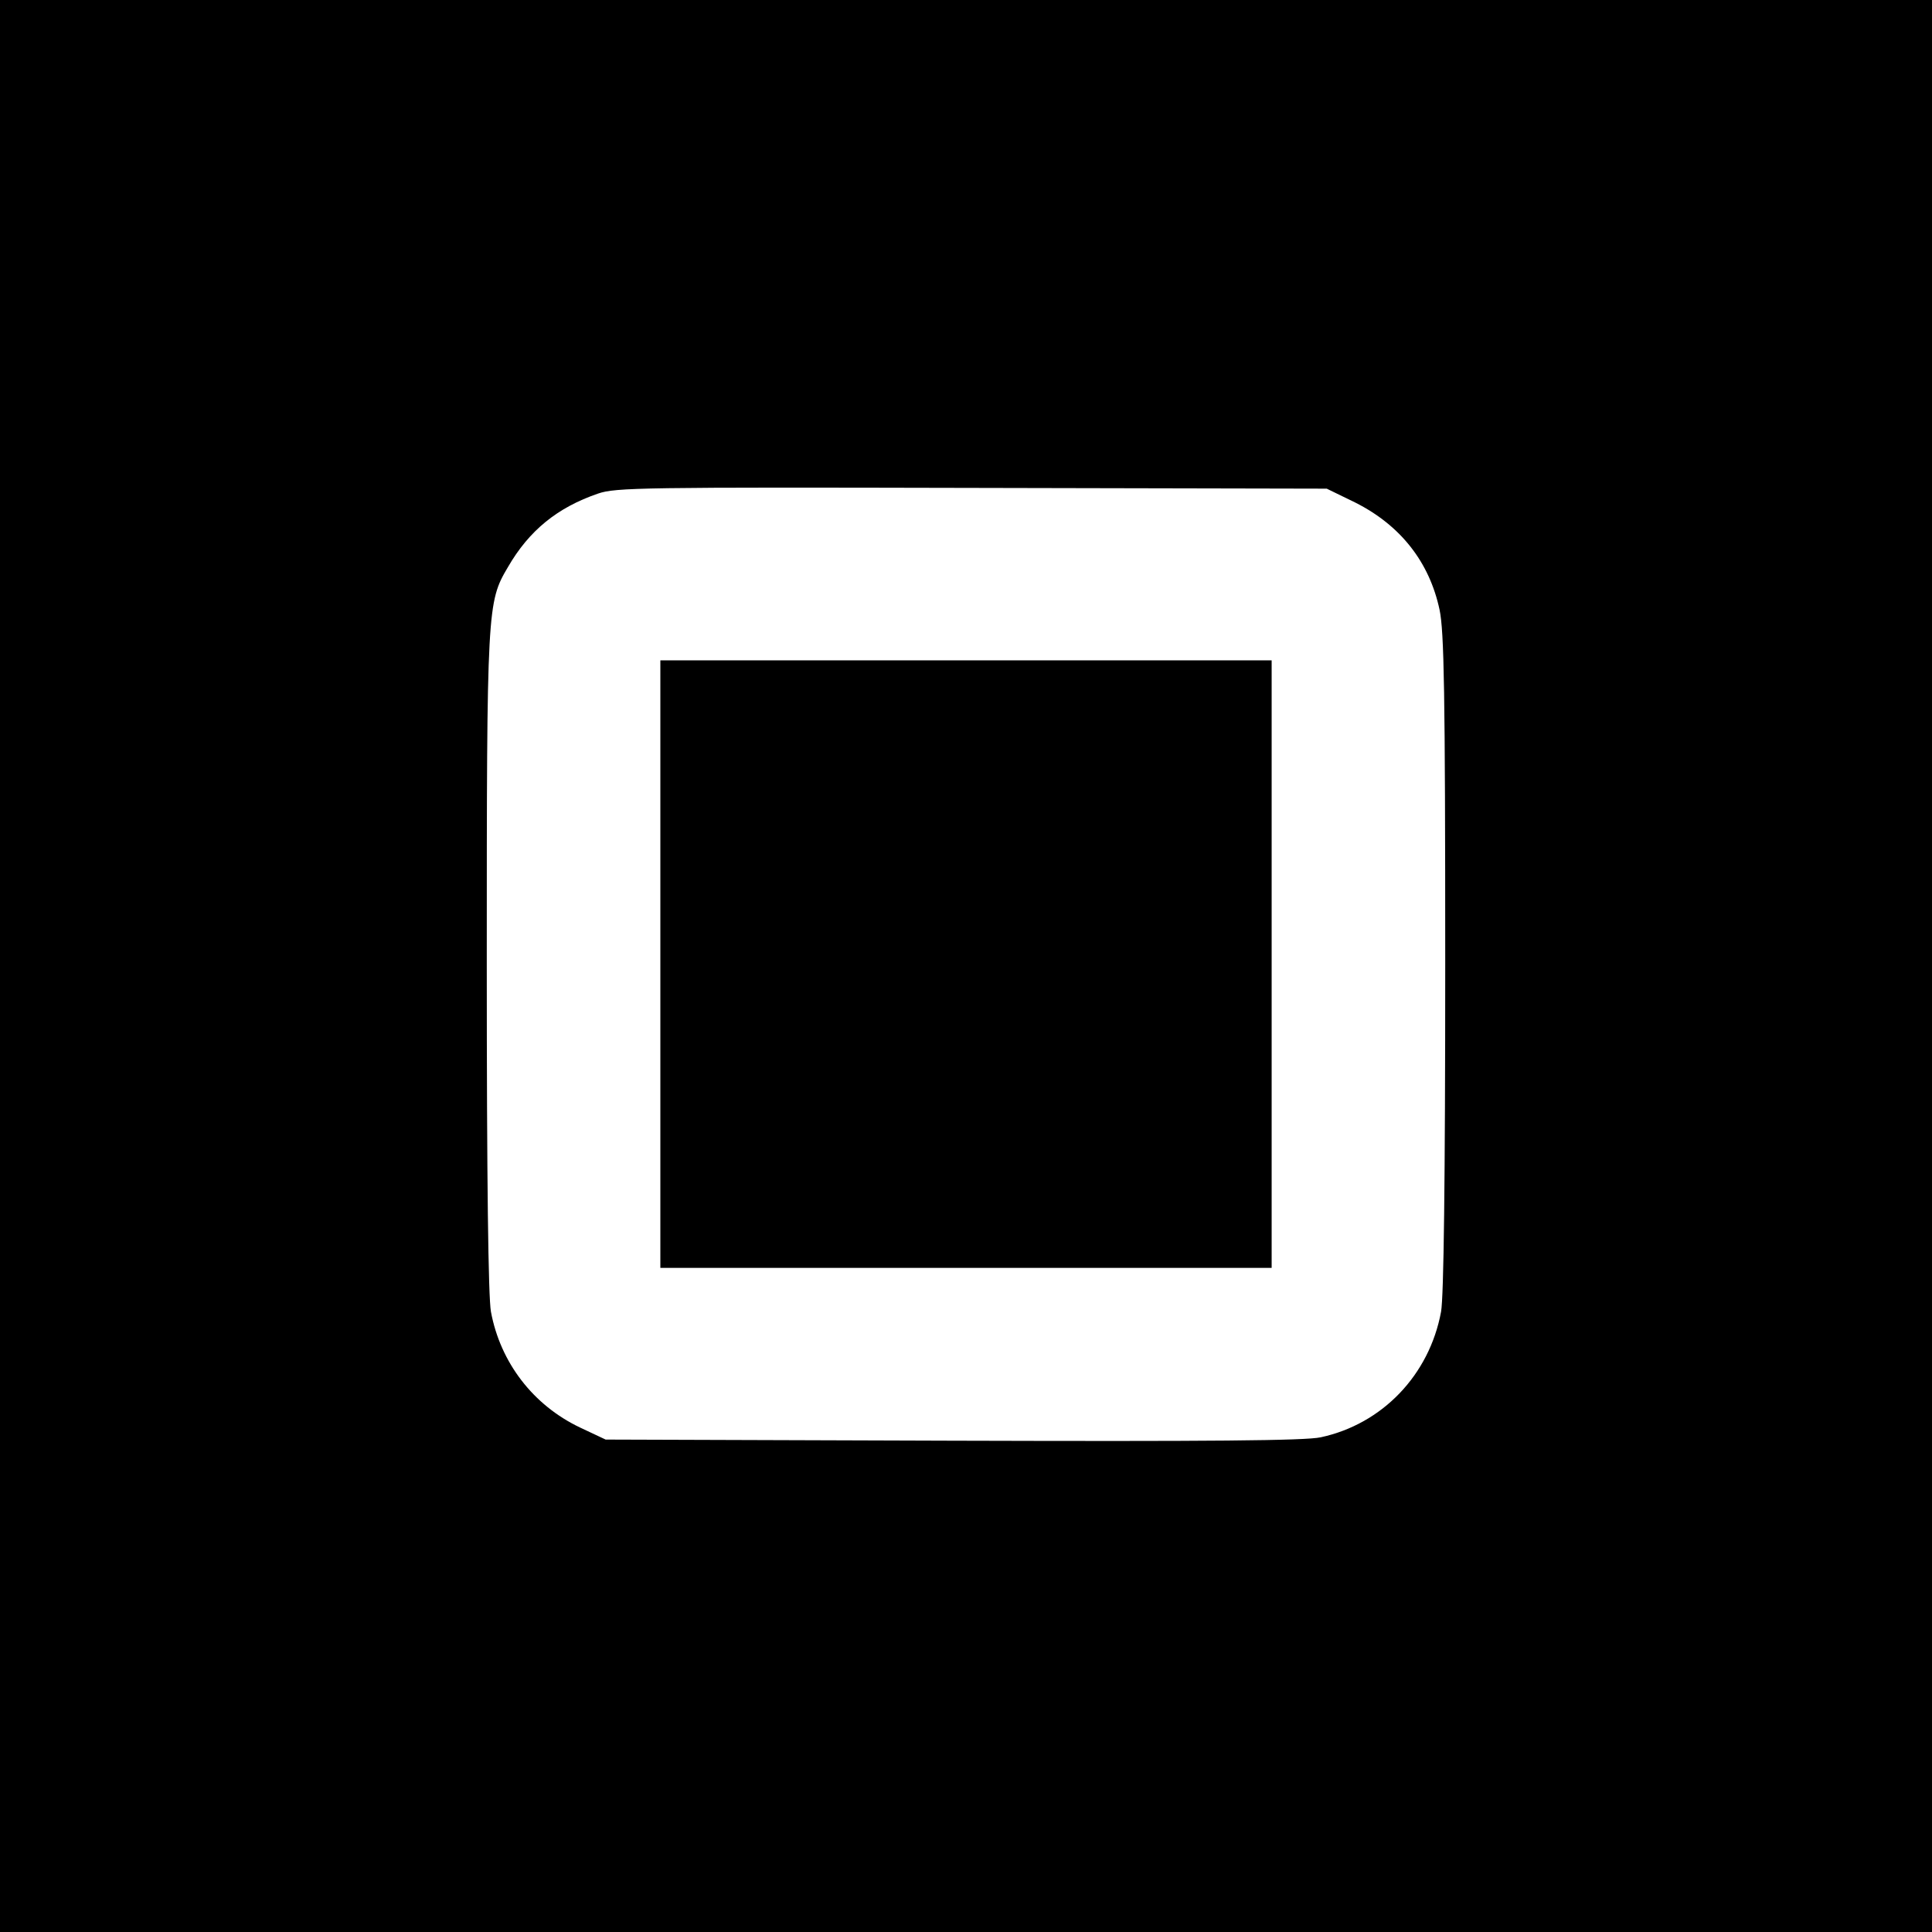 <?xml version="1.0" standalone="no"?>
<!DOCTYPE svg PUBLIC "-//W3C//DTD SVG 20010904//EN"
 "http://www.w3.org/TR/2001/REC-SVG-20010904/DTD/svg10.dtd">
<svg version="1.0" xmlns="http://www.w3.org/2000/svg"
 width="512pt" height="512pt" viewBox="0 0 512 512"
 preserveAspectRatio="xMidYMid meet">
<g transform="translate(0,512) scale(0.1,-0.1)"
fill="#000000" stroke="none">
<path d="M0 2560 l0 -2560 2560 0 2560 0 0 2560 0 2560 -2560 0 -2560 0 0
-2560z m3592 1228 c119 -60 196 -157 223 -284 12 -57 15 -216 15 -935 0 -584
-4 -885 -11 -925 -31 -168 -156 -298 -319 -333 -41 -9 -294 -11 -975 -9 l-920
3 -68 32 c-124 59 -211 172 -236 307 -7 40 -11 341 -11 925 0 942 1 955 56
1048 56 97 131 158 239 195 46 16 118 17 991 15 l940 -2 76 -37z"/>
<path d="M1750 2565 l0 -805 810 0 810 0 0 805 0 805 -810 0 -810 0 0 -805z"/>
</g>
</svg>
